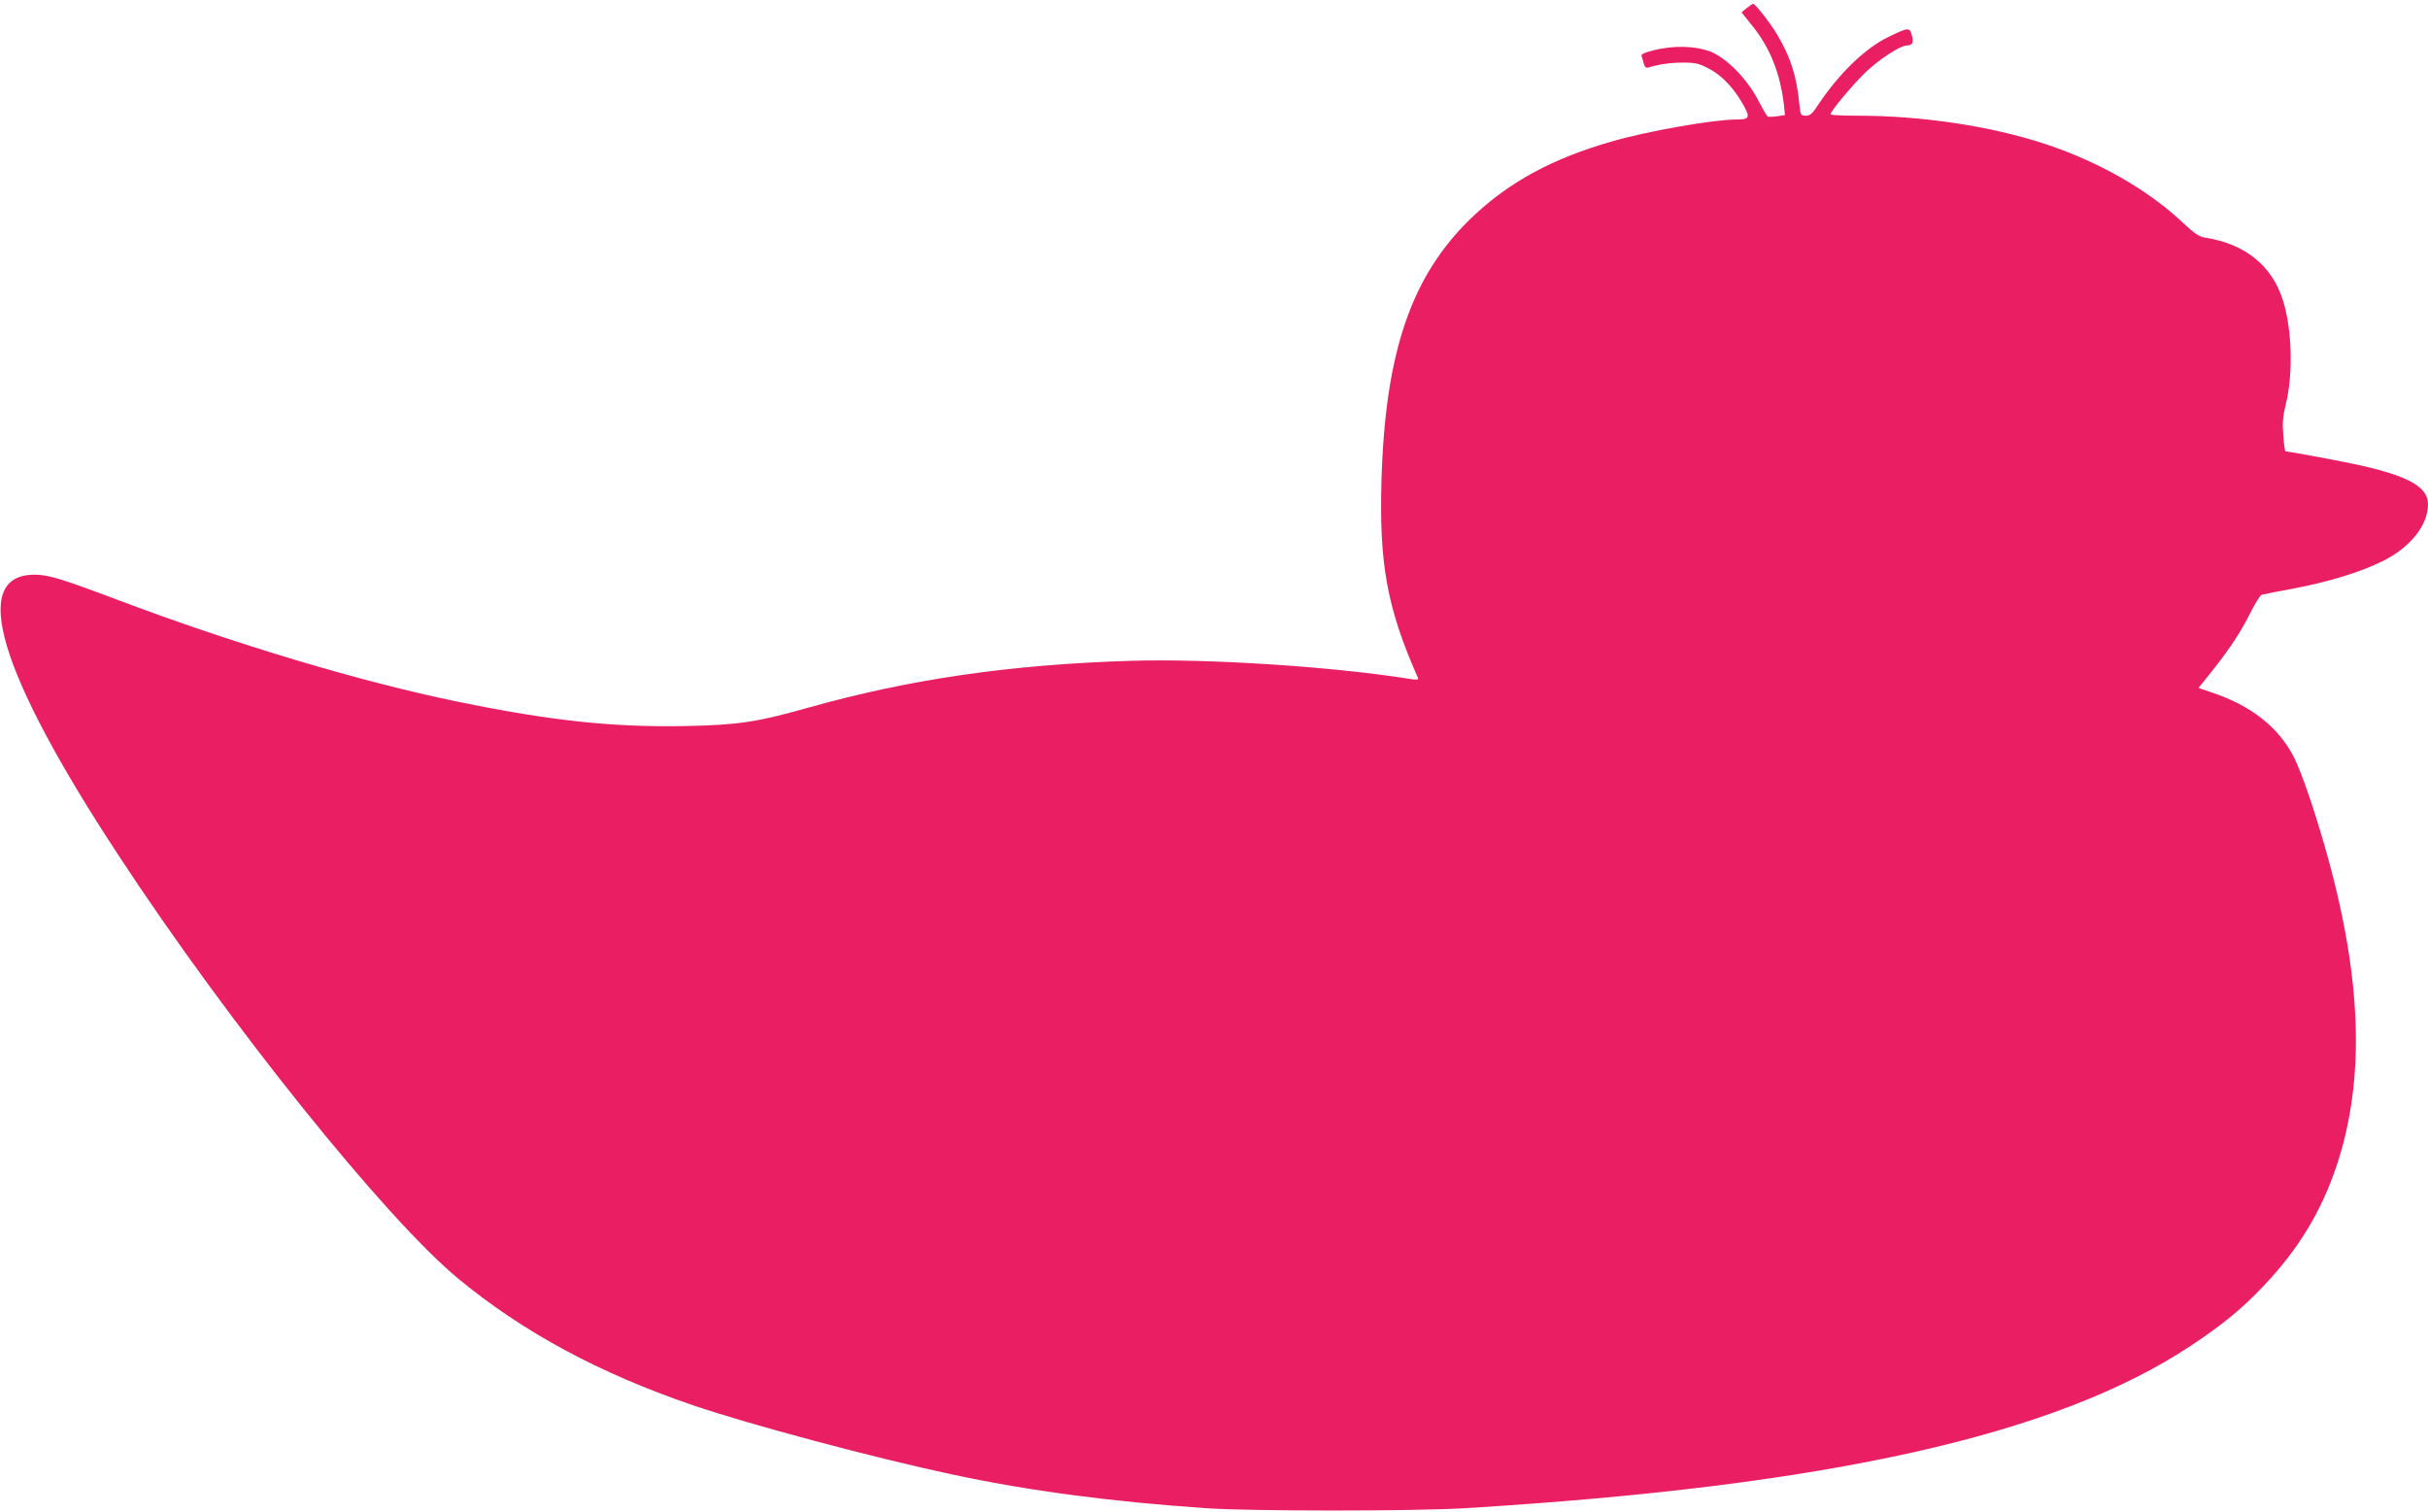<?xml version="1.0" standalone="no"?>
<!DOCTYPE svg PUBLIC "-//W3C//DTD SVG 20010904//EN"
 "http://www.w3.org/TR/2001/REC-SVG-20010904/DTD/svg10.dtd">
<svg version="1.0" xmlns="http://www.w3.org/2000/svg"
 width="1280pt" height="797pt" viewBox="0 0 1280 797"
 preserveAspectRatio="xMidYMid meet">
<g transform="translate(0,797) scale(0.1,-0.1)"
fill="#e91e63" stroke="none">
<path d="M9208 7927 l-27 -22 56 -70 c96 -119 148 -252 168 -421 l5 -51 -42
-6 c-23 -3 -45 -4 -49 -1 -5 2 -27 41 -51 87 -61 116 -170 225 -256 257 -78
28 -188 31 -290 6 -56 -14 -72 -22 -68 -33 4 -8 9 -26 12 -39 4 -17 12 -23 23
-20 56 17 116 26 183 26 67 0 84 -4 139 -33 68 -35 133 -105 184 -198 32 -59
26 -69 -40 -69 -121 0 -469 -61 -655 -115 -318 -91 -545 -215 -741 -402 -318
-305 -456 -707 -476 -1383 -13 -447 30 -677 193 -1046 4 -8 -10 -9 -47 -3
-409 65 -1061 107 -1464 95 -633 -19 -1166 -96 -1700 -246 -277 -78 -370 -92
-650 -98 -386 -7 -708 27 -1205 129 -510 105 -1176 304 -1800 540 -289 109
-357 129 -428 129 -344 0 -190 -517 445 -1483 577 -880 1404 -1910 1787 -2227
342 -283 746 -501 1242 -670 300 -102 947 -275 1364 -364 407 -87 834 -143
1340 -178 239 -16 1090 -16 1360 0 1921 117 3119 385 3830 857 167 111 269
194 383 315 183 192 305 393 386 636 153 461 132 1004 -64 1684 -61 212 -124
392 -161 466 -81 160 -228 275 -437 344 l-67 23 25 31 c130 159 193 253 255
377 22 44 46 81 53 83 7 2 85 18 173 34 188 36 349 86 466 144 146 73 238 189
238 300 0 88 -97 145 -350 203 -89 20 -380 75 -401 75 -3 0 -9 38 -12 85 -5
65 -2 102 12 158 41 160 35 401 -14 554 -57 182 -199 297 -409 330 -33 5 -57
21 -125 85 -183 171 -446 320 -726 411 -284 93 -646 147 -981 147 -79 0 -144
3 -144 7 0 17 120 160 189 226 72 67 180 137 212 137 31 1 39 15 28 53 -12 44
-16 44 -124 -8 -122 -59 -261 -193 -373 -362 -28 -43 -40 -53 -62 -53 -27 0
-28 2 -35 68 -14 144 -47 244 -117 361 -39 65 -115 161 -126 161 -4 -1 -19
-11 -34 -23z"/>
</g>
</svg>
